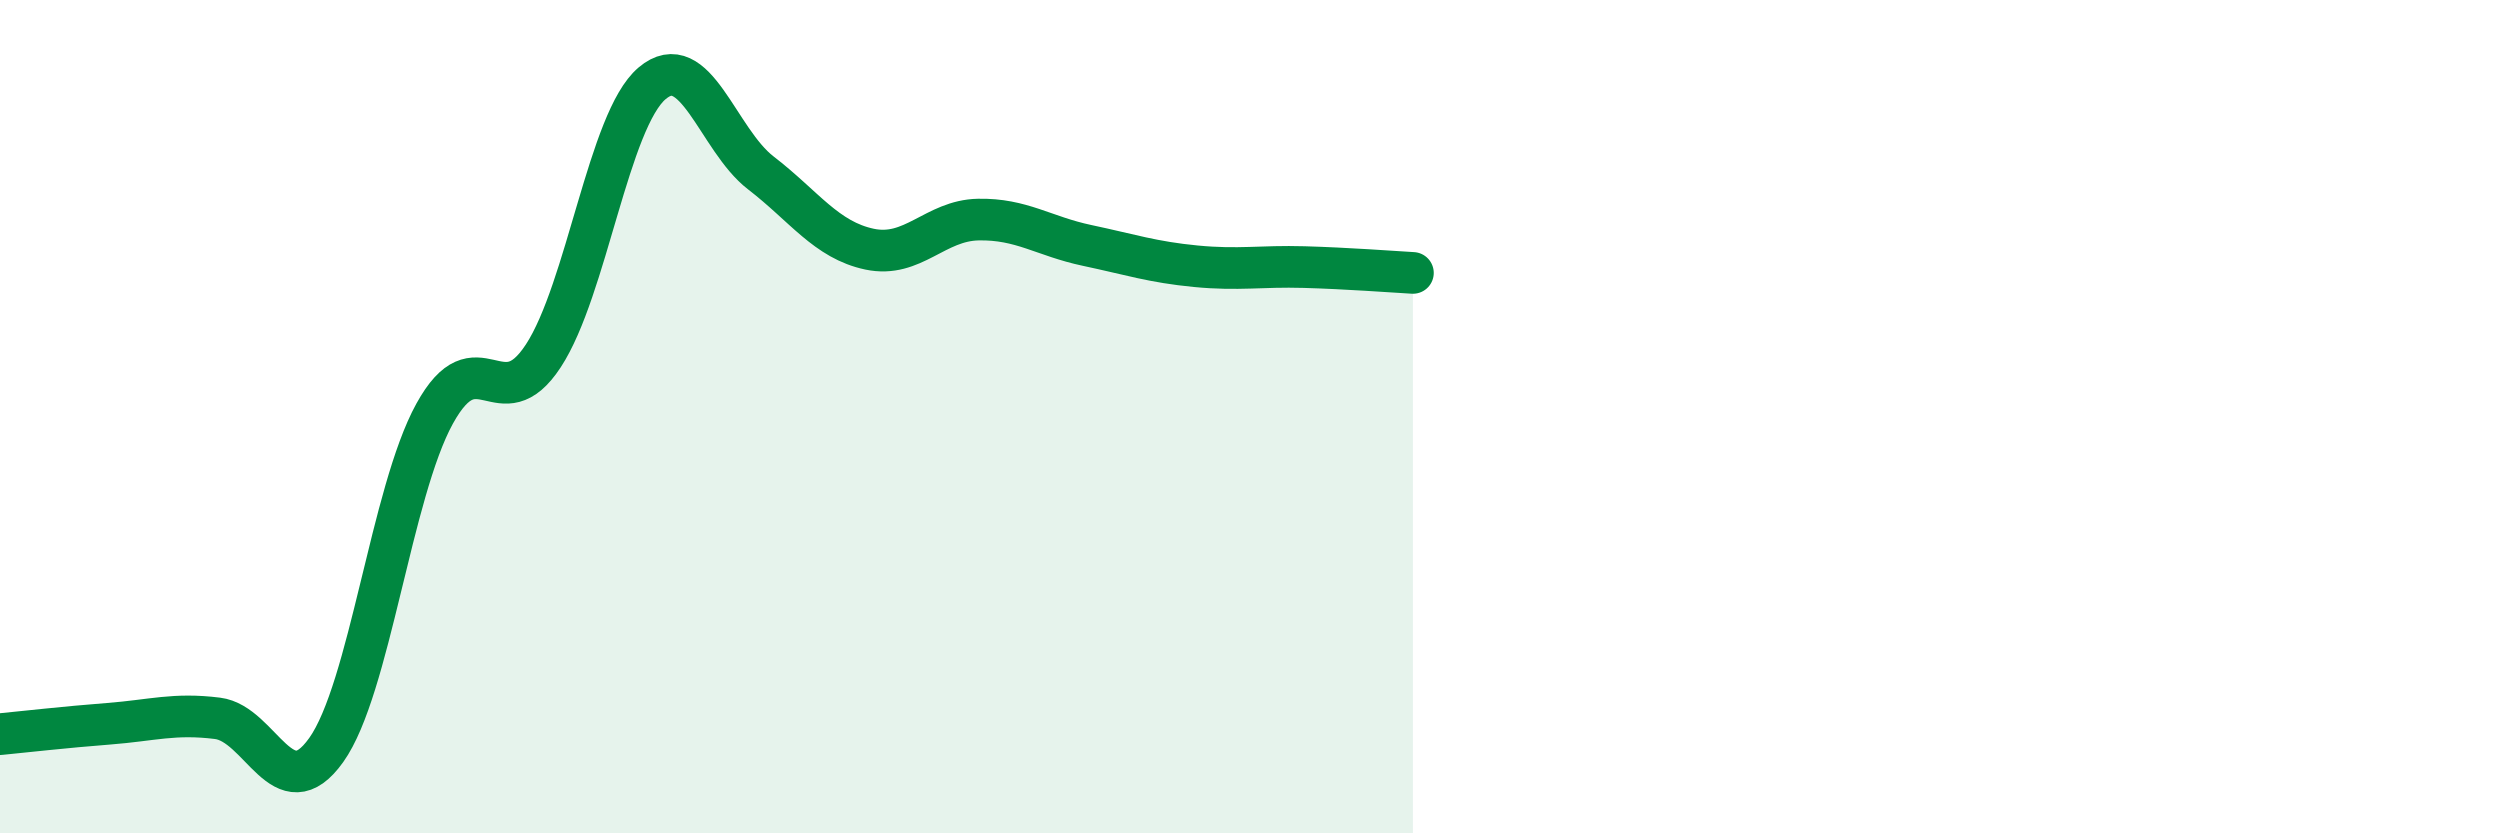 
    <svg width="60" height="20" viewBox="0 0 60 20" xmlns="http://www.w3.org/2000/svg">
      <path
        d="M 0,17.62 C 0.52,17.57 1.57,17.45 2.61,17.37 C 3.65,17.29 4.18,17.11 5.22,17.24 C 6.26,17.37 6.79,19.46 7.83,18 C 8.87,16.54 9.39,11.82 10.43,9.93 C 11.47,8.04 12,10.13 13.04,8.54 C 14.08,6.95 14.61,2.88 15.65,2 C 16.69,1.12 17.22,3.35 18.26,4.15 C 19.3,4.95 19.83,5.76 20.87,5.98 C 21.91,6.2 22.44,5.29 23.48,5.27 C 24.52,5.25 25.05,5.67 26.09,5.89 C 27.13,6.11 27.66,6.29 28.7,6.39 C 29.74,6.49 30.26,6.38 31.3,6.41 C 32.34,6.44 33.39,6.52 33.91,6.55L33.91 20L0 20Z"
        fill="#008740"
        opacity="0.1"
        stroke-linecap="round"
        stroke-linejoin="round"
      />
      <path
        d="M 0,17.62 C 0.52,17.57 1.57,17.45 2.61,17.37 C 3.65,17.29 4.18,17.11 5.22,17.24 C 6.26,17.37 6.79,19.46 7.83,18 C 8.87,16.54 9.39,11.82 10.43,9.93 C 11.47,8.04 12,10.13 13.04,8.54 C 14.08,6.95 14.61,2.88 15.65,2 C 16.69,1.12 17.22,3.35 18.26,4.15 C 19.3,4.95 19.83,5.76 20.87,5.98 C 21.91,6.2 22.44,5.29 23.48,5.27 C 24.52,5.25 25.05,5.67 26.09,5.89 C 27.13,6.11 27.66,6.29 28.7,6.39 C 29.74,6.49 30.26,6.38 31.3,6.41 C 32.34,6.44 33.39,6.52 33.91,6.55"
        stroke="#008740"
        stroke-width="1"
        fill="none"
        stroke-linecap="round"
        stroke-linejoin="round"
      />
    </svg>
  